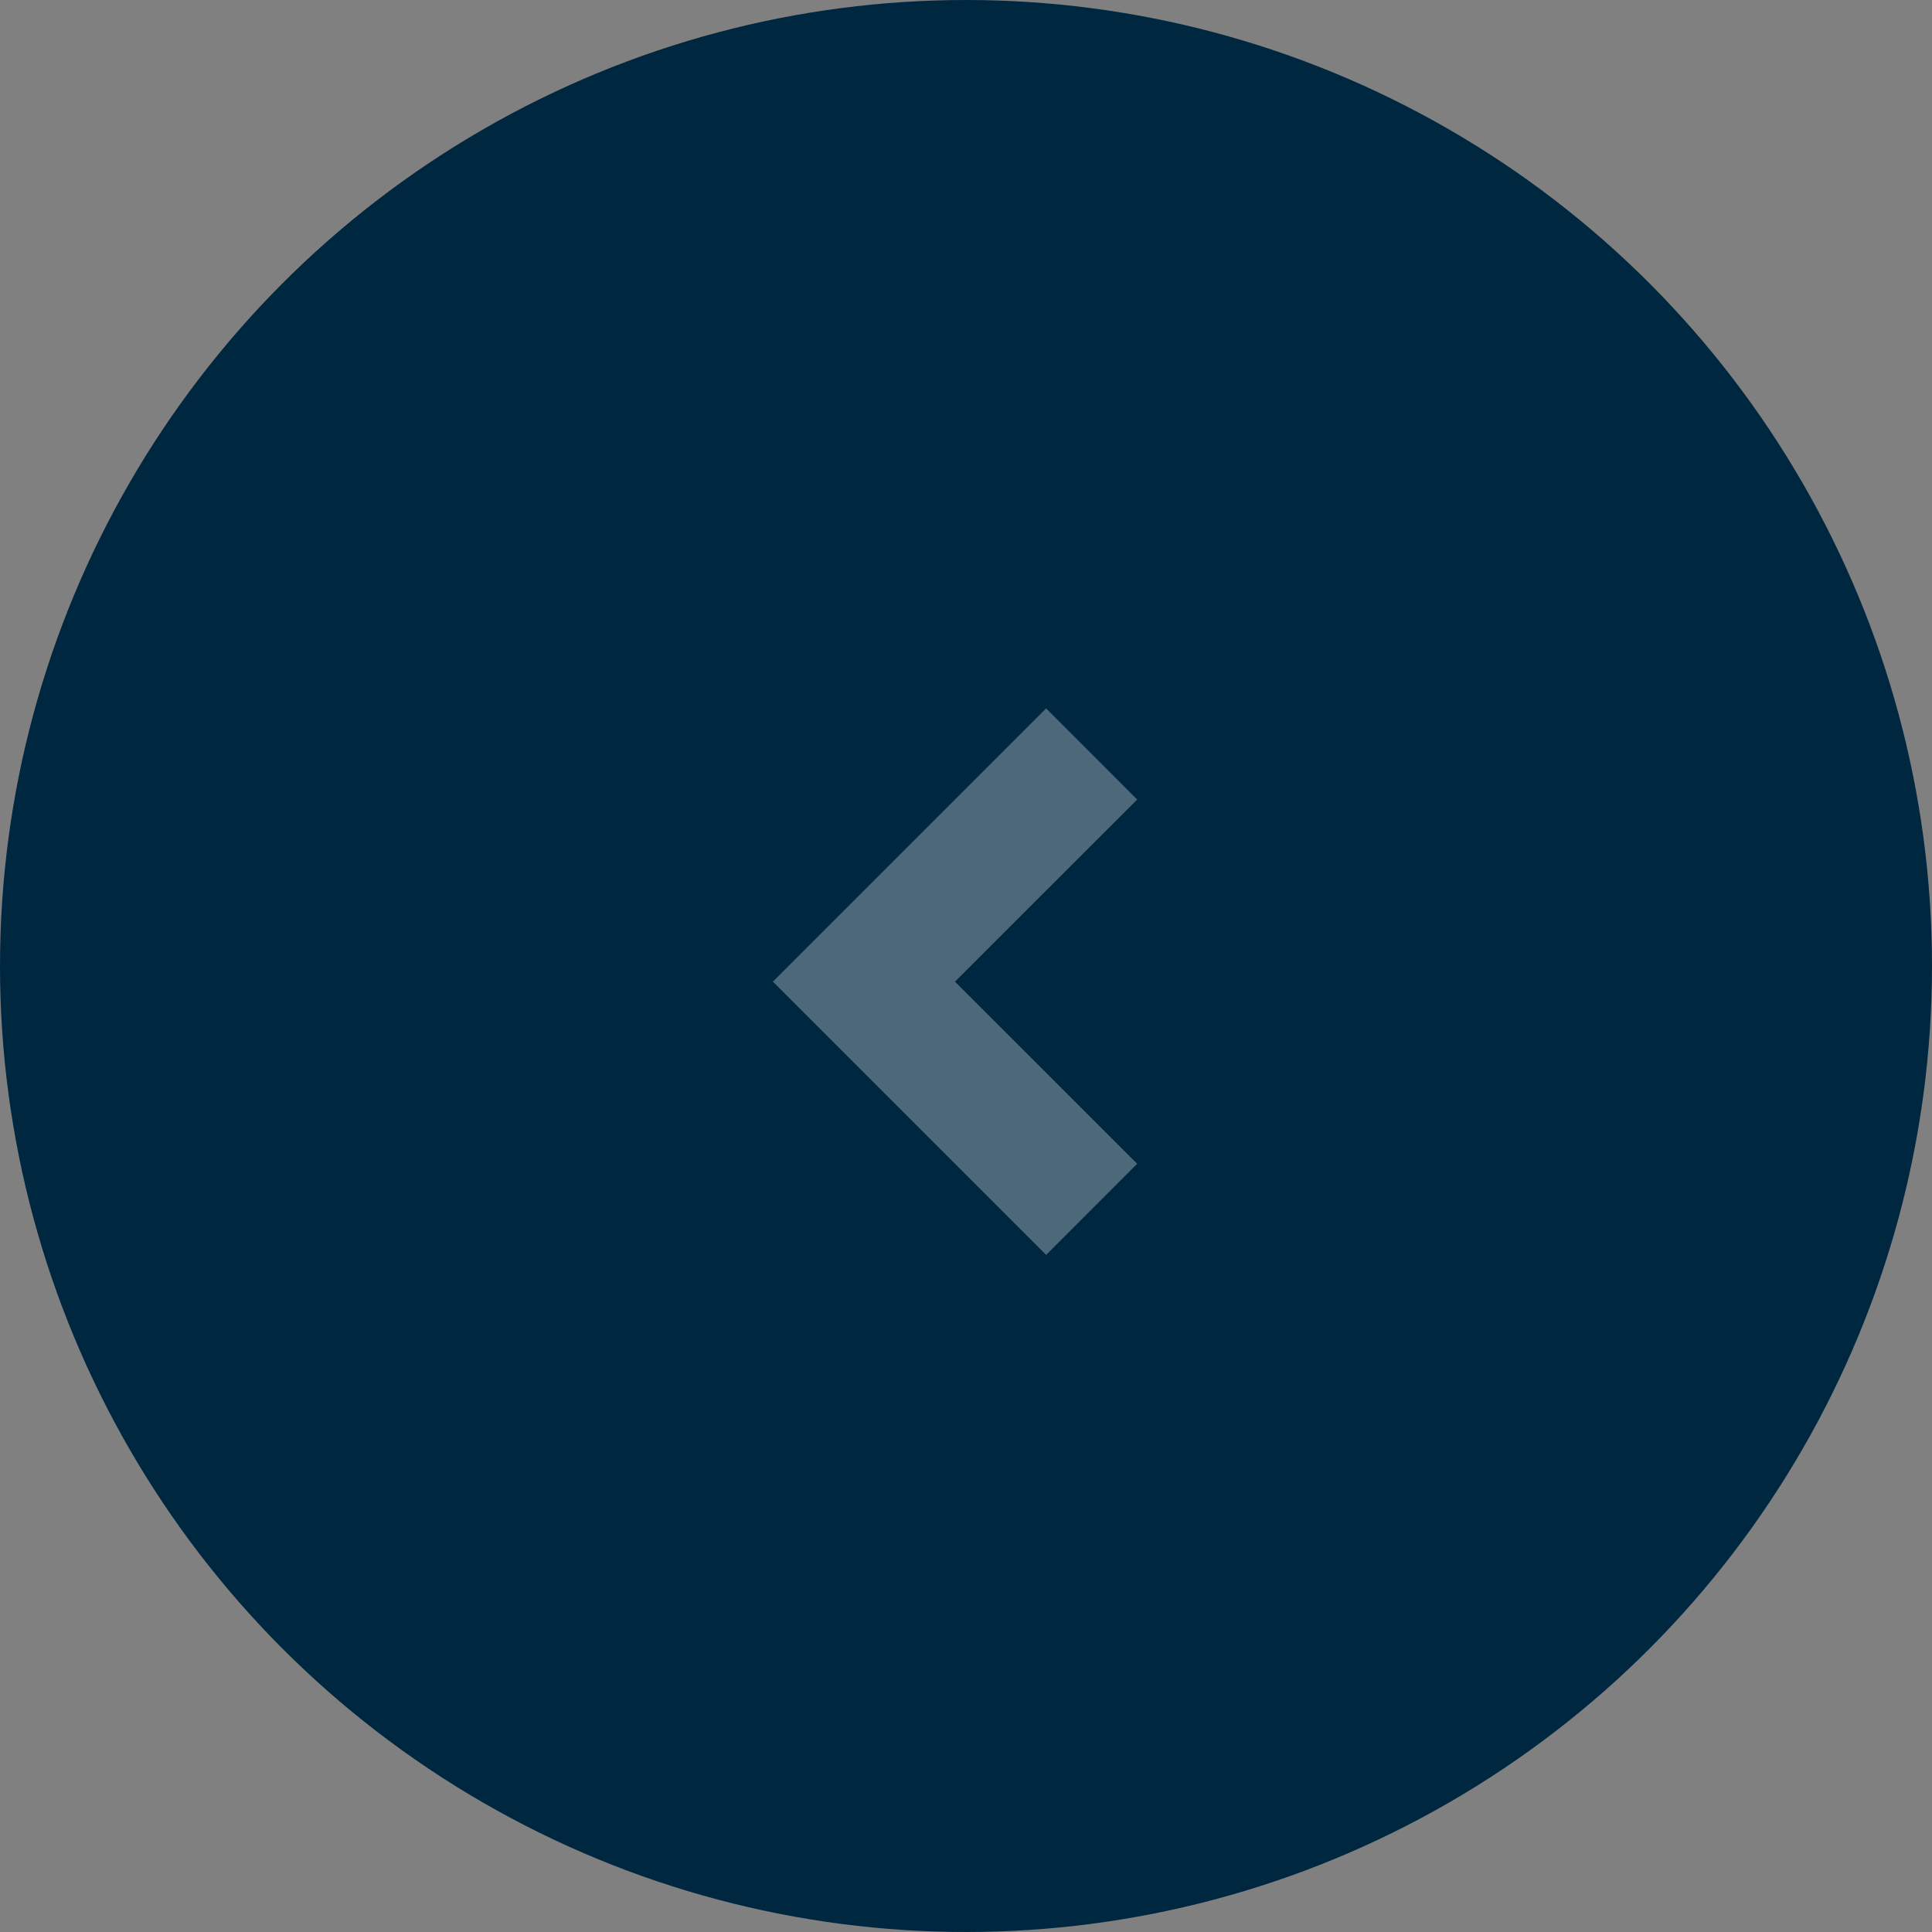 <?xml version="1.0" encoding="UTF-8"?>
<svg width="30px" height="30px" viewBox="0 0 30 30" version="1.1" xmlns="http://www.w3.org/2000/svg" xmlns:xlink="http://www.w3.org/1999/xlink">
    <rect x="0" y="0" width="30" height="30" fill="#808080" stroke="none"/>
    <title>Group 5</title>
    <g id="8Nov---TopFan-Lite-Design-" stroke="none" stroke-width="1" fill="none" fill-rule="evenodd">
        <g id="0_Promotional-Screen" transform="translate(-1173, -709)">
            <g id="category" transform="translate(1, 704)">
                <g id="Group-2" transform="translate(199, 0)">
                    <g id="Group-5" transform="translate(973, 5)">
                        <g id="Group-3" fill="#002740">
                            <circle id="Oval" cx="15" cy="15" r="15"></circle>
                            <rect id="Rectangle" x="9" y="9" width="13" height="13" rx="6.5"></rect>
                        </g>
                        <polygon id="ic_left_arrw_on" fill="#FFFFFF" fill-rule="nonzero" opacity="0.304" transform="translate(14.829, 15.243) scale(-1, 1) translate(-14.829, -15.243) " points="14.829 15.243 12 12.415 13.414 11 17.657 15.243 13.414 19.486 12 18.071"></polygon>
                    </g>
                </g>
            </g>
        </g>
    </g>
</svg>